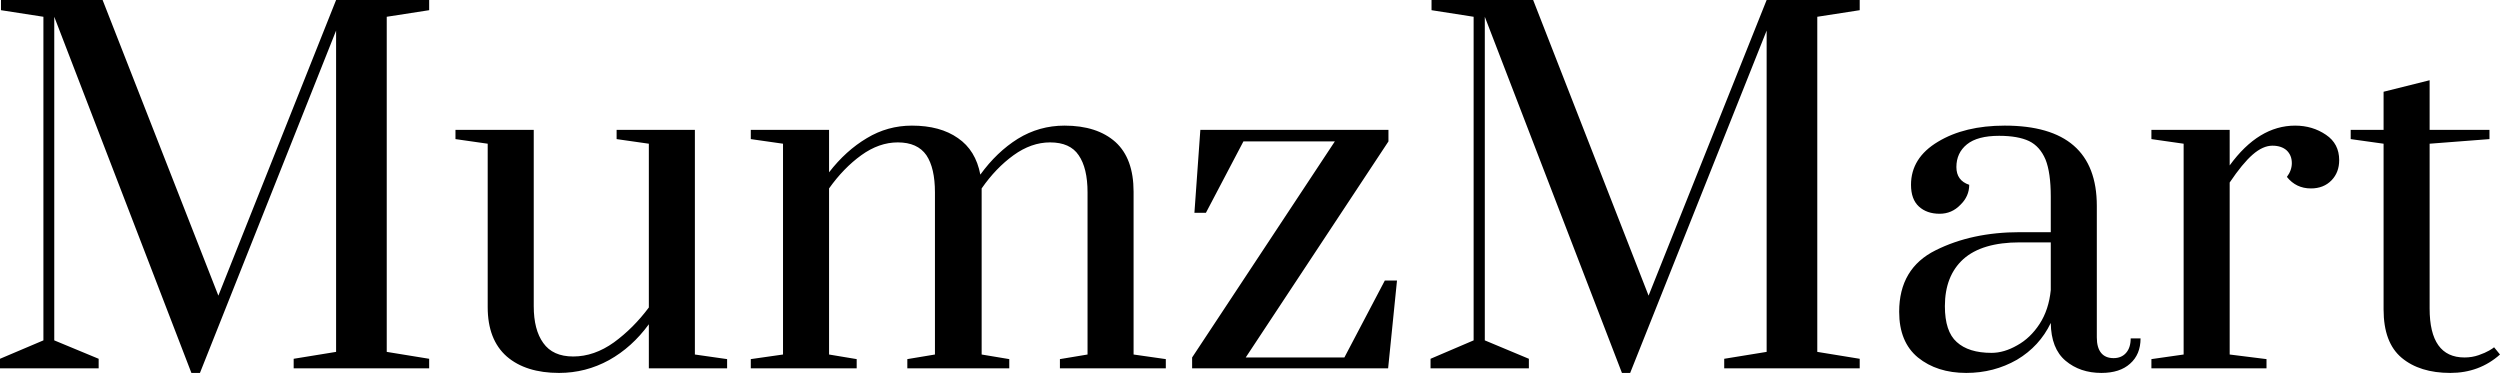 <svg class="font" viewBox="0 0 402.222 60" xmlns="http://www.w3.org/2000/svg" data-v-423bf9ae=""><g transform="matrix(5.291,0,0,5.291,-2.963,-14.286)" fill="black" id="74fc0aa1-d8b4-4ed0-97f4-ac38ee7c1d2a" data-v-423bf9ae=""><path d="M6.64 14.04L6.38 14.04L2.21 3.21L2.21 13.05L3.56 13.61L3.56 13.90L0.56 13.90L0.56 13.61L1.88 13.05L1.88 3.21L0.59 3.01L0.59 2.70L3.68 2.70L7.20 11.69L10.78 2.70L13.61 2.70L13.61 3.01L12.32 3.21L12.32 13.40L13.61 13.61L13.61 13.90L9.49 13.90L9.49 13.61L10.78 13.40L10.78 3.63L6.64 14.04ZM17.56 14.04Q16.55 14.04 15.97 13.54Q15.39 13.03 15.39 12.04L15.39 12.04L15.39 7.07L14.41 6.93L14.41 6.65L16.79 6.65L16.79 12.01Q16.79 12.73 17.08 13.13Q17.37 13.54 17.99 13.54L17.99 13.54Q18.63 13.54 19.23 13.11Q19.82 12.68 20.29 12.05L20.29 12.05L20.29 7.07L19.31 6.93L19.31 6.65L21.69 6.65L21.69 13.48L22.67 13.62L22.67 13.90L20.29 13.90L20.29 12.56Q19.78 13.26 19.08 13.65Q18.37 14.04 17.56 14.04L17.56 14.04ZM23.39 13.90L23.39 13.62L24.37 13.48L24.37 7.07L23.39 6.93L23.39 6.65L25.77 6.65L25.77 7.94Q26.28 7.28 26.92 6.90Q27.55 6.52 28.29 6.52L28.29 6.52Q29.15 6.52 29.69 6.90Q30.23 7.27 30.37 8.01L30.37 8.01Q30.87 7.32 31.51 6.92Q32.16 6.52 32.93 6.52L32.93 6.52Q33.92 6.52 34.48 7.02Q35.03 7.52 35.03 8.53L35.03 8.53L35.03 13.48L36.01 13.62L36.01 13.90L32.79 13.90L32.79 13.62L33.63 13.48L33.63 8.55Q33.63 7.81 33.36 7.42Q33.10 7.03 32.49 7.03L32.49 7.03Q31.92 7.03 31.38 7.42Q30.84 7.81 30.41 8.43L30.41 8.43L30.41 13.48L31.25 13.62L31.25 13.90L28.15 13.90L28.15 13.62L28.99 13.48L28.99 8.55Q28.99 7.81 28.73 7.42Q28.46 7.03 27.86 7.03L27.86 7.03Q27.29 7.03 26.75 7.42Q26.21 7.81 25.77 8.43L25.77 8.43L25.77 13.48L26.61 13.62L26.61 13.90L23.39 13.90ZM42.77 13.90L36.81 13.90L36.81 13.57L41.15 7.00L38.37 7.00L37.23 9.17L36.88 9.17L37.06 6.65L42.78 6.65L42.78 7.00L38.44 13.57L41.44 13.57L42.67 11.23L43.04 11.23L42.77 13.90ZM50.13 14.04L49.88 14.04L45.71 3.21L45.71 13.05L47.05 13.61L47.05 13.90L44.06 13.90L44.06 13.61L45.37 13.05L45.37 3.21L44.09 3.01L44.09 2.70L47.18 2.70L50.69 11.69L54.28 2.70L57.11 2.70L57.11 3.01L55.82 3.21L55.82 13.40L57.11 13.61L57.11 13.90L52.99 13.90L52.99 13.61L54.28 13.40L54.28 3.63L50.13 14.04ZM60.35 14.04Q59.46 14.04 58.88 13.57Q58.31 13.10 58.31 12.18L58.31 12.18Q58.31 10.86 59.42 10.31Q60.52 9.76 61.98 9.76L61.98 9.76L62.92 9.76L62.92 8.68Q62.92 7.95 62.76 7.55Q62.59 7.15 62.26 6.99Q61.92 6.83 61.35 6.83L61.35 6.83Q60.69 6.83 60.37 7.09Q60.05 7.35 60.05 7.78L60.05 7.78Q60.05 8.19 60.44 8.32L60.44 8.32Q60.44 8.67 60.17 8.93Q59.91 9.20 59.54 9.20L59.54 9.20Q59.15 9.20 58.91 8.98Q58.67 8.76 58.67 8.32L58.67 8.32Q58.67 7.50 59.49 7.01Q60.30 6.52 61.52 6.52L61.52 6.52Q64.32 6.52 64.32 8.96L64.32 8.96L64.32 12.96Q64.32 13.27 64.45 13.43Q64.58 13.59 64.83 13.59L64.83 13.59Q65.07 13.59 65.21 13.43Q65.35 13.27 65.35 12.99L65.35 12.99L65.65 12.99Q65.65 13.48 65.33 13.76Q65.02 14.04 64.46 14.04L64.46 14.04Q63.81 14.04 63.37 13.67Q62.93 13.30 62.92 12.52L62.92 12.52Q62.58 13.23 61.89 13.64Q61.19 14.04 60.35 14.04L60.35 14.04ZM61.12 13.43Q61.50 13.43 61.90 13.20Q62.30 12.98 62.58 12.55Q62.86 12.12 62.92 11.52L62.92 11.52L62.92 10.07L61.98 10.07Q60.83 10.07 60.26 10.58Q59.70 11.09 59.70 12.01L59.70 12.01Q59.70 12.78 60.06 13.10Q60.42 13.43 61.12 13.43L61.12 13.43ZM65.98 13.90L65.98 13.62L66.96 13.48L66.96 7.07L65.98 6.93L65.98 6.65L68.36 6.65L68.36 7.73Q69.24 6.52 70.35 6.52L70.35 6.52Q70.88 6.52 71.29 6.80Q71.69 7.07 71.69 7.57L71.69 7.57Q71.69 7.94 71.46 8.18Q71.22 8.43 70.83 8.43L70.83 8.43Q70.38 8.43 70.10 8.08L70.10 8.08Q70.25 7.88 70.25 7.66L70.25 7.66Q70.25 7.42 70.09 7.27Q69.93 7.13 69.66 7.13L69.66 7.13Q69.37 7.13 69.06 7.40Q68.75 7.67 68.36 8.25L68.36 8.25L68.36 13.48L69.48 13.62L69.48 13.90L65.98 13.90ZM75.07 14.04Q74.14 14.04 73.59 13.58Q73.04 13.12 73.04 12.11L73.04 12.11L73.04 7.07L72.04 6.93L72.04 6.65L73.04 6.65L73.04 5.49L74.44 5.14L74.44 6.65L76.26 6.65L76.26 6.93L74.44 7.07L74.44 12.08Q74.44 13.57 75.50 13.57L75.50 13.57Q75.73 13.57 75.93 13.50Q76.13 13.43 76.25 13.36Q76.37 13.29 76.40 13.26L76.40 13.26L76.58 13.48Q75.95 14.04 75.07 14.04L75.07 14.04Z"></path></g></svg>